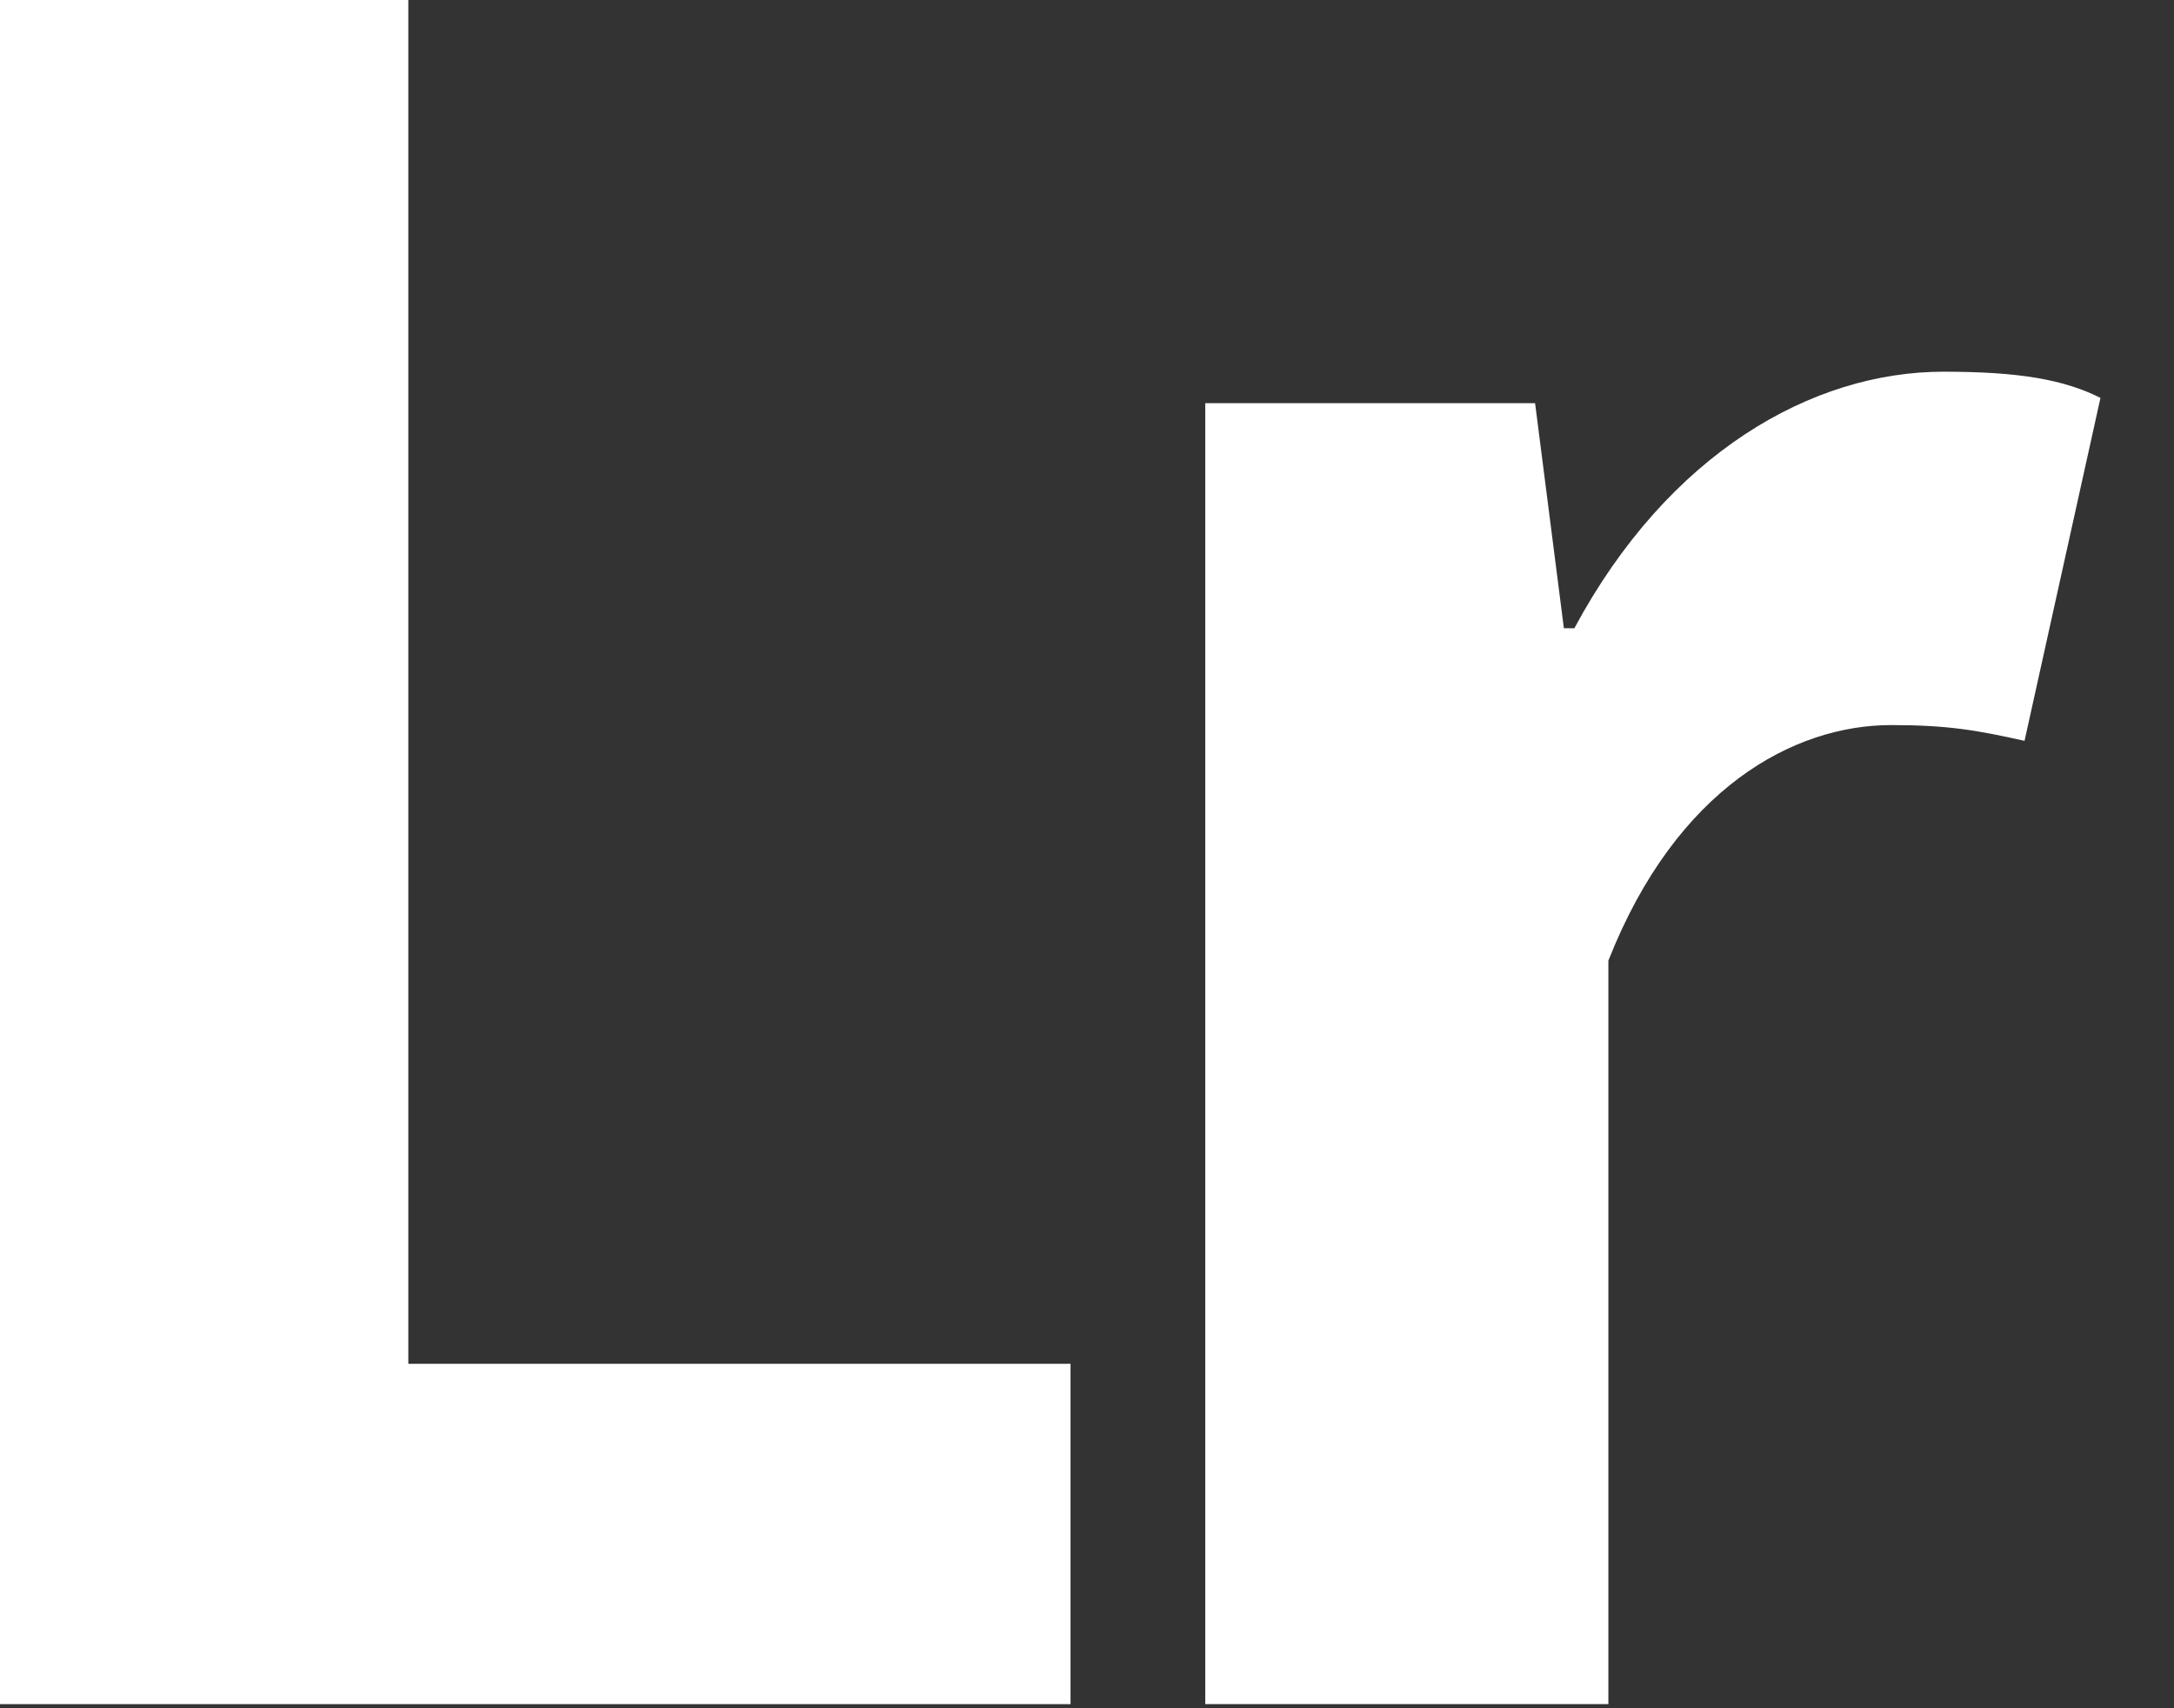 <?xml version="1.0" encoding="utf-8"?>
<svg xmlns="http://www.w3.org/2000/svg" fill="none" height="100%" overflow="visible" preserveAspectRatio="none" style="display: block;" viewBox="0 0 28 22" width="100%">
<rect x="0" y="0" width="28" height="22" fill="#333333" stroke="none"/>
<g id="Lr">
<path d="M0 21.947V0H5.259V17.564H13.788V21.947H0Z" fill="white"/>
<path d="M15.523 21.947V5.192H19.771L20.142 8.091H20.277C21.49 5.832 23.344 4.787 25.03 4.787C26.008 4.787 26.581 4.888 27.053 5.124L26.075 9.541C25.468 9.406 25.097 9.338 24.356 9.338C23.108 9.338 21.591 10.147 20.715 12.372V21.947H15.523Z" fill="white"/>
</g>
</svg>